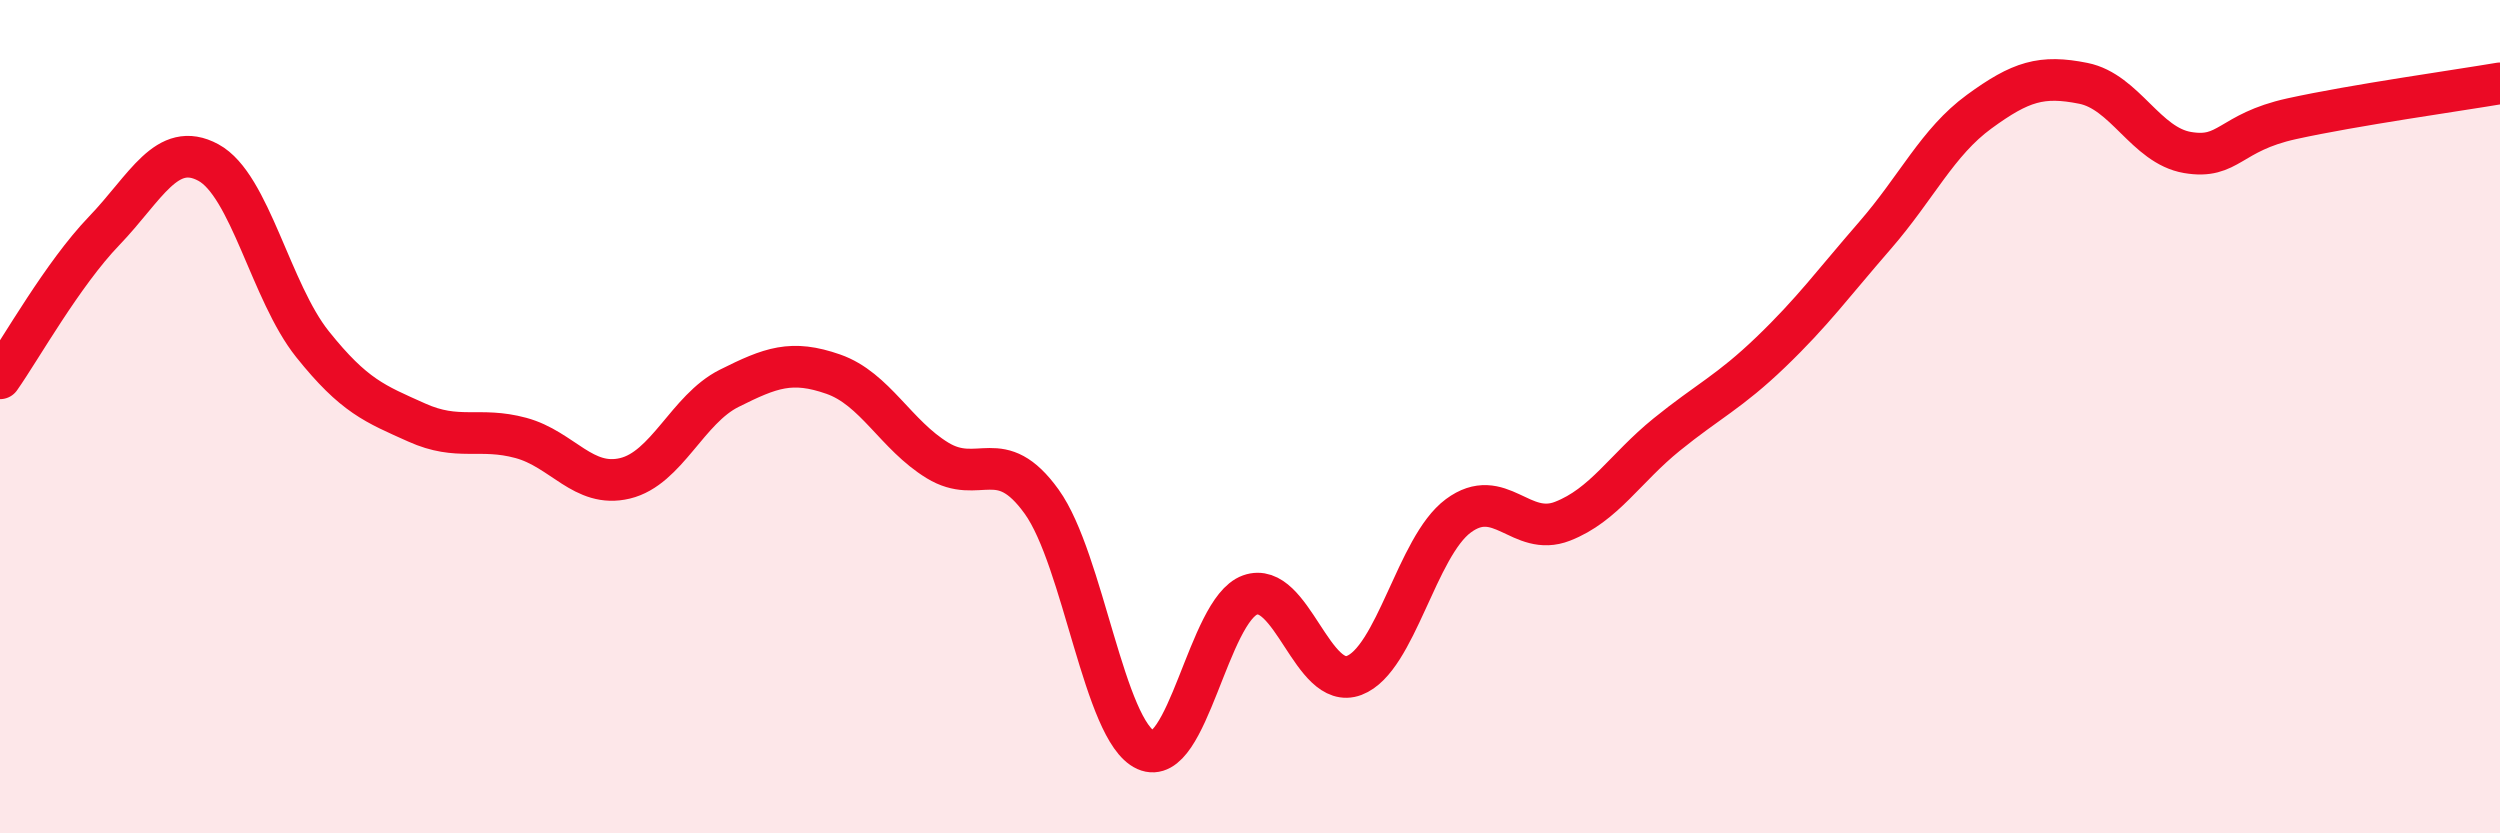 
    <svg width="60" height="20" viewBox="0 0 60 20" xmlns="http://www.w3.org/2000/svg">
      <path
        d="M 0,9.08 C 0.5,8.37 1.5,6.58 2.5,5.54 C 3.5,4.5 4,3.36 5,3.9 C 6,4.44 6.5,7.01 7.5,8.26 C 8.5,9.51 9,9.69 10,10.14 C 11,10.59 11.5,10.24 12.5,10.51 C 13.5,10.78 14,11.72 15,11.48 C 16,11.24 16.5,9.82 17.5,9.32 C 18.5,8.82 19,8.63 20,8.98 C 21,9.33 21.5,10.44 22.5,11.05 C 23.5,11.66 24,10.65 25,12.04 C 26,13.43 26.5,17.55 27.5,18 C 28.5,18.45 29,14.64 30,14.28 C 31,13.92 31.5,16.59 32.5,16.21 C 33.5,15.83 34,13.12 35,12.38 C 36,11.64 36.5,12.9 37.5,12.51 C 38.5,12.12 39,11.24 40,10.43 C 41,9.62 41.5,9.41 42.5,8.45 C 43.5,7.49 44,6.8 45,5.65 C 46,4.5 46.5,3.41 47.5,2.68 C 48.5,1.95 49,1.8 50,2 C 51,2.2 51.5,3.49 52.5,3.66 C 53.5,3.83 53.5,3.18 55,2.85 C 56.5,2.52 59,2.17 60,2L60 20L0 20Z"
        fill="#EB0A25"
        opacity="0.1"
        stroke-linecap="round"
        stroke-linejoin="round"
      />
      <path
        d="M 0,9.08 C 0.5,8.37 1.5,6.58 2.5,5.54 C 3.5,4.5 4,3.36 5,3.9 C 6,4.44 6.5,7.01 7.5,8.26 C 8.5,9.51 9,9.69 10,10.14 C 11,10.59 11.5,10.24 12.5,10.51 C 13.5,10.78 14,11.72 15,11.48 C 16,11.24 16.5,9.82 17.5,9.32 C 18.5,8.82 19,8.63 20,8.98 C 21,9.33 21.5,10.44 22.5,11.05 C 23.5,11.66 24,10.65 25,12.04 C 26,13.43 26.5,17.55 27.5,18 C 28.5,18.45 29,14.64 30,14.28 C 31,13.92 31.5,16.59 32.5,16.21 C 33.5,15.83 34,13.12 35,12.38 C 36,11.64 36.5,12.9 37.5,12.51 C 38.5,12.12 39,11.24 40,10.43 C 41,9.62 41.5,9.41 42.5,8.45 C 43.5,7.49 44,6.8 45,5.65 C 46,4.5 46.5,3.41 47.5,2.68 C 48.5,1.95 49,1.8 50,2 C 51,2.2 51.5,3.49 52.5,3.66 C 53.5,3.83 53.5,3.18 55,2.85 C 56.5,2.52 59,2.17 60,2"
        stroke="#EB0A25"
        stroke-width="1"
        fill="none"
        stroke-linecap="round"
        stroke-linejoin="round"
      />
    </svg>
  